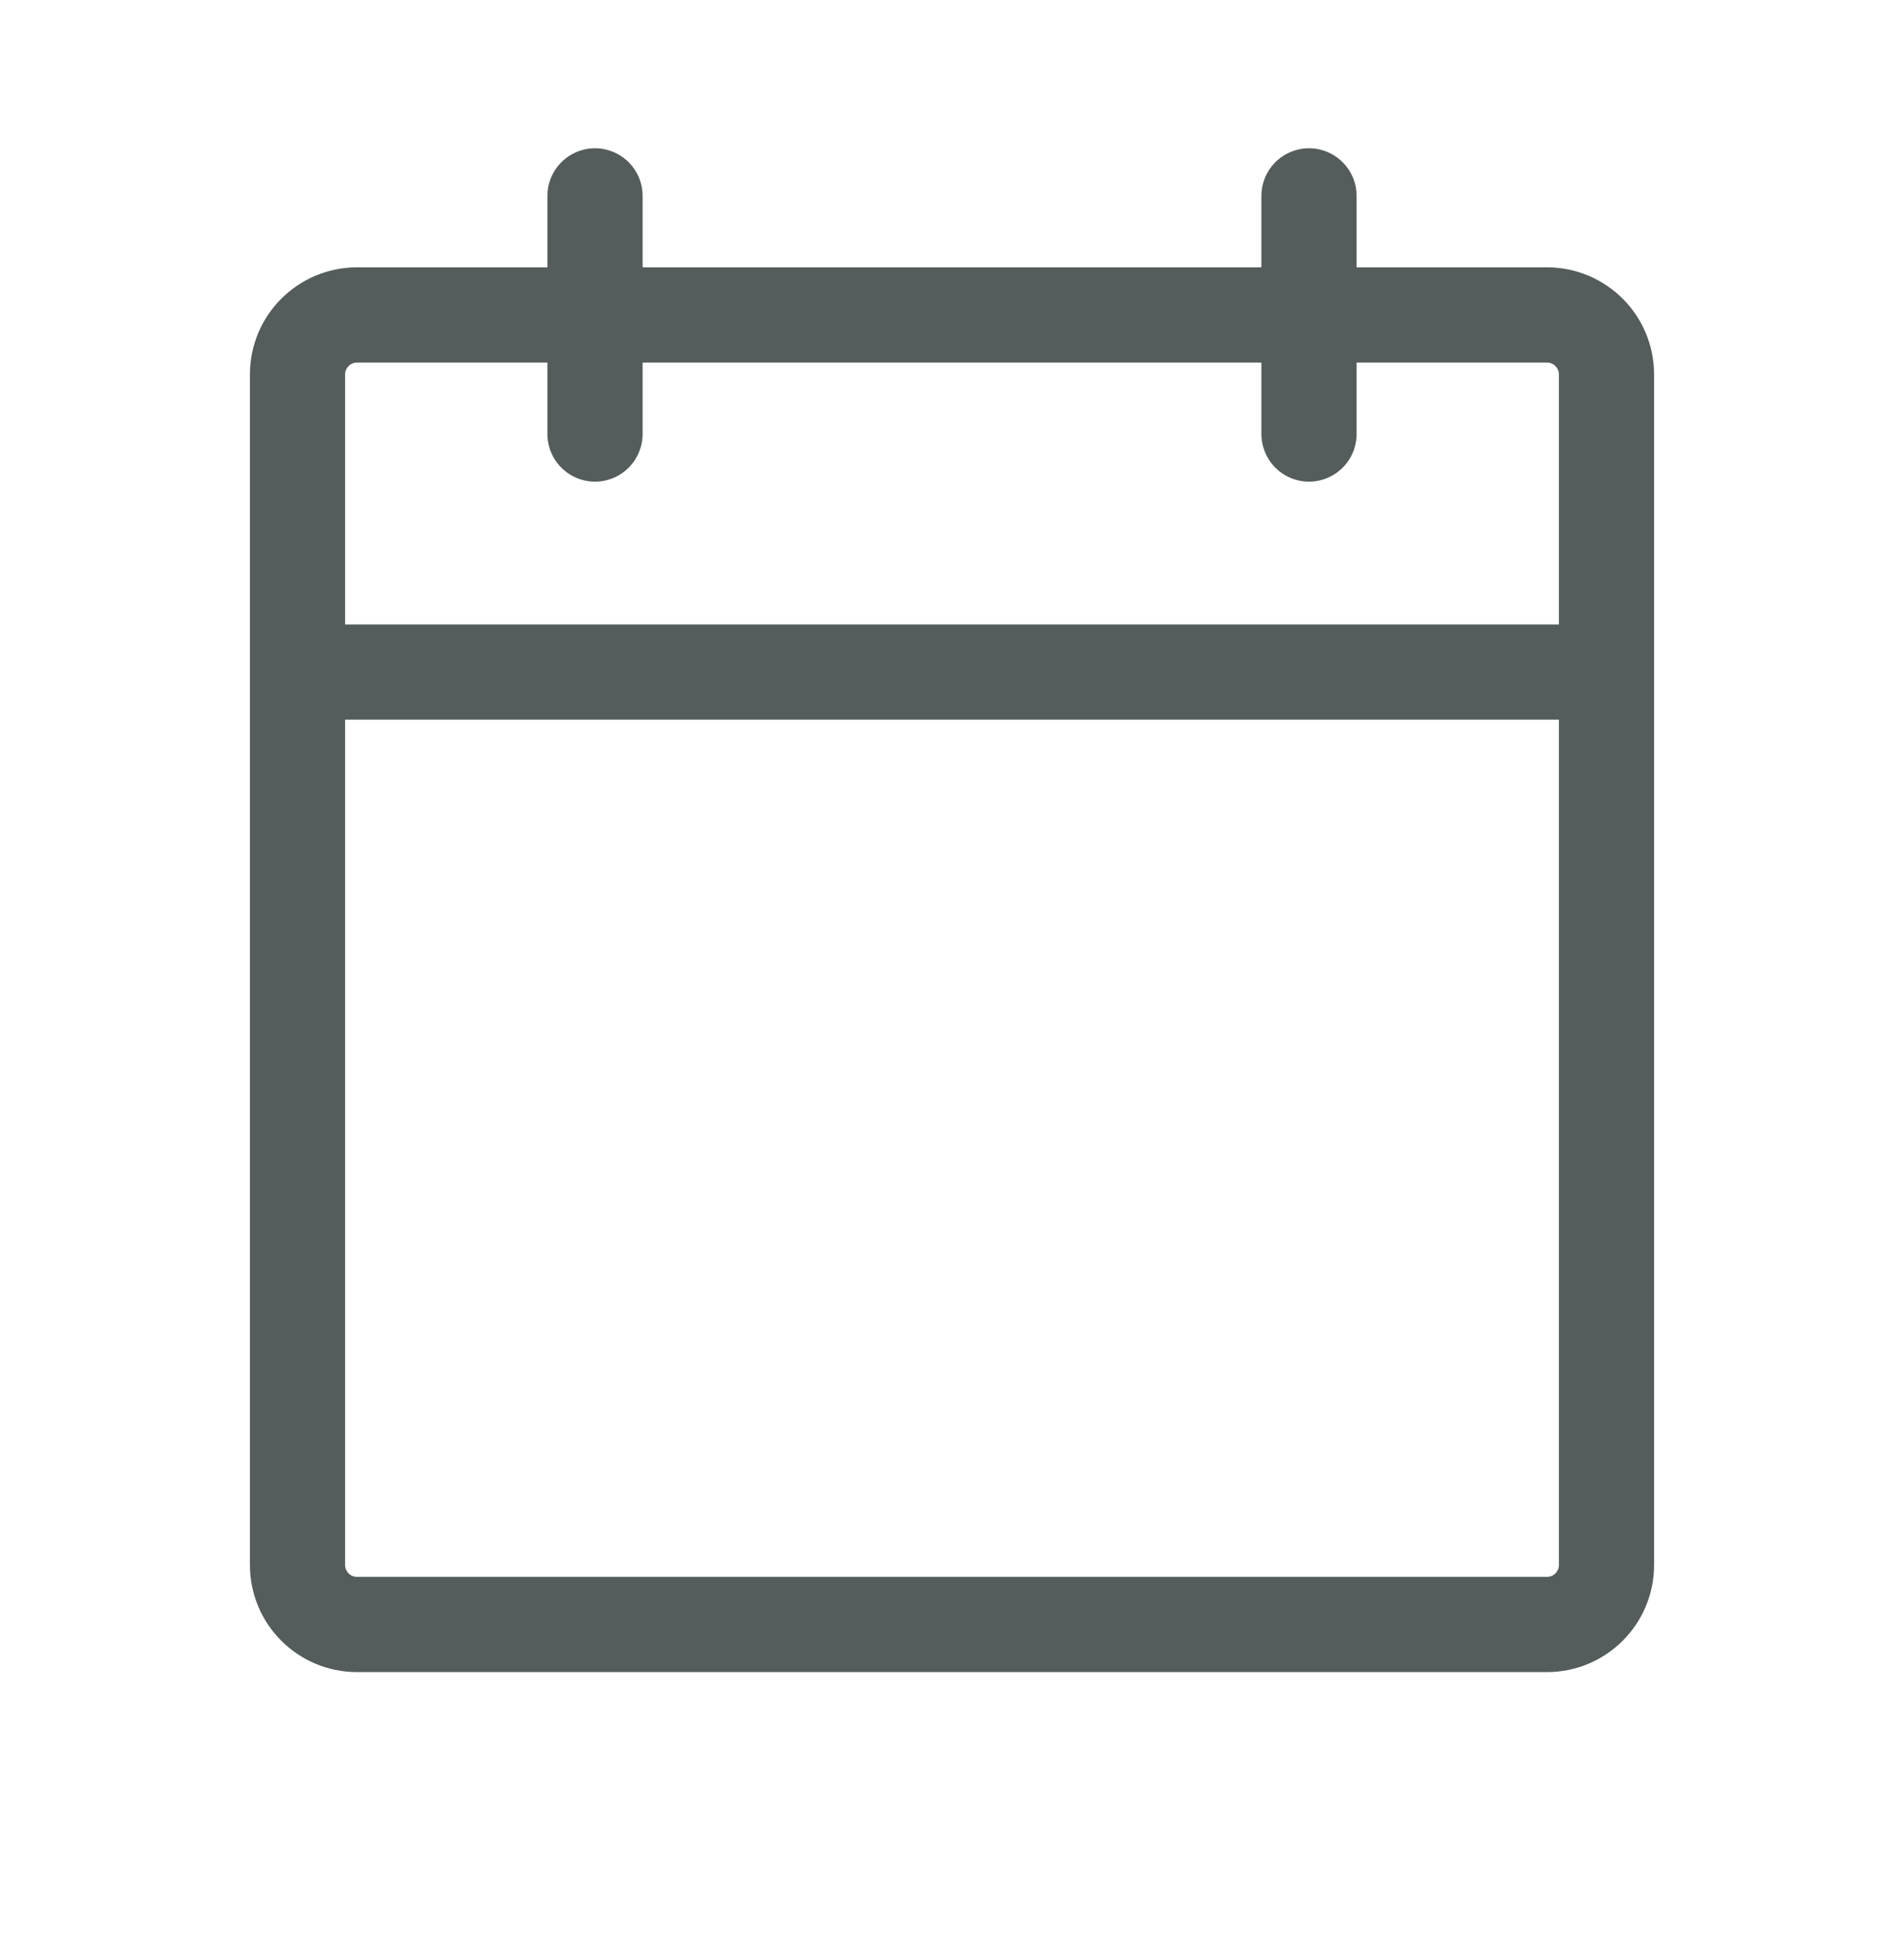 <svg width="40" height="41" viewBox="0 0 40 41" fill="none" xmlns="http://www.w3.org/2000/svg">
<path d="M27.5 4.114V9.114M12.5 4.114V9.114M6.25 14.114H33.75M7.5 6.614H32.5C33.19 6.614 33.75 7.174 33.75 7.864V32.864C33.75 33.555 33.19 34.114 32.5 34.114H7.5C6.81 34.114 6.25 33.555 6.25 32.864V7.864C6.25 7.174 6.81 6.614 7.5 6.614Z" stroke="#545C5C" stroke-width="2" stroke-linecap="round" stroke-linejoin="round"/>
</svg>
